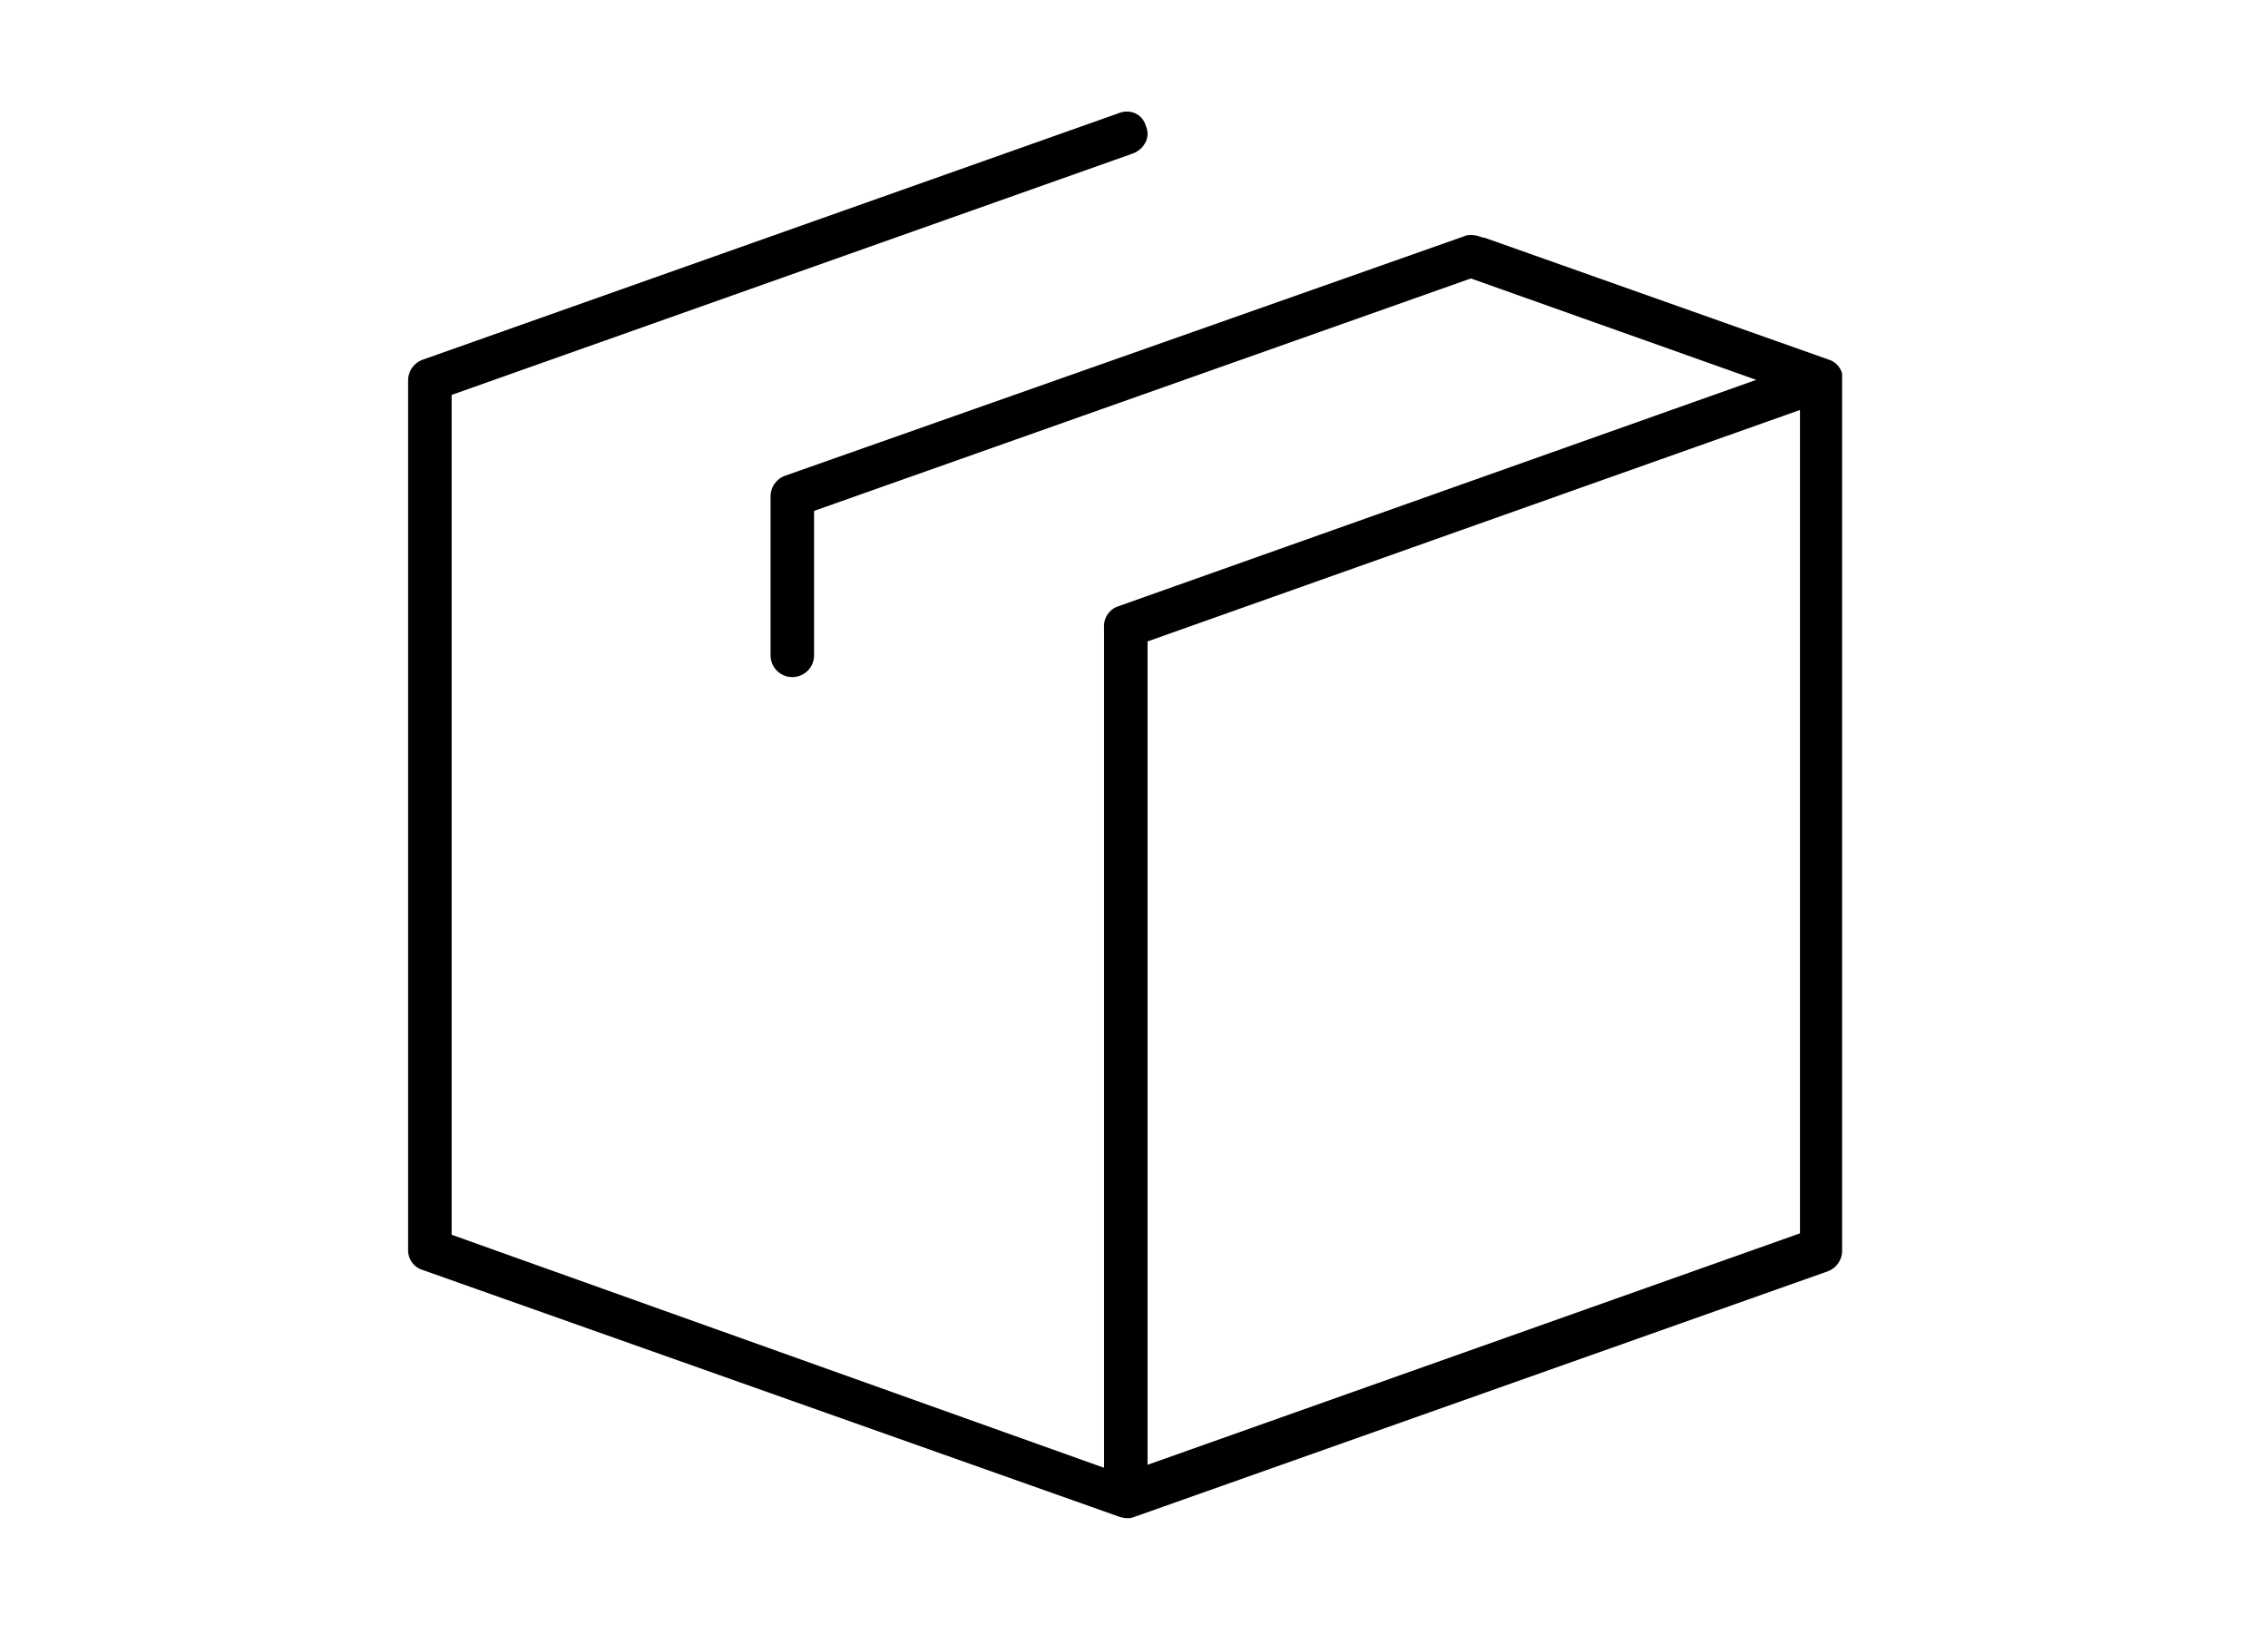 <svg xmlns="http://www.w3.org/2000/svg" width="127" height="91" viewBox="0 0 127 91">
  <g id="ico_box" transform="translate(-117 -77)">
    <rect id="長方形_33" data-name="長方形 33" width="127" height="91" transform="translate(117 77)" fill="none"/>
    <path id="パス_1" data-name="パス 1" d="M54.688,94.252a1.9,1.9,0,0,1-.428-.1L15.313,80.358a1.149,1.149,0,0,1-.813-1.125V30.52a1.234,1.234,0,0,1,.791-1.118L54.283,15.593a1.3,1.3,0,0,1,.471-.092,1.077,1.077,0,0,1,1.045.768l.032.09a1.038,1.038,0,0,1-.018.816,1.29,1.29,0,0,1-.74.676L16.936,31.364V78.385L53.47,91.434V44.4a1.174,1.174,0,0,1,.791-1.2L89.99,30.521,74.011,24.843,37.232,37.858v8.087a1.218,1.218,0,1,1-2.436,0V37.015a1.234,1.234,0,0,1,.791-1.118L73.6,22.494A.953.953,0,0,1,74,22.41a1.706,1.706,0,0,1,.524.091l.187.063h.069l19.288,6.831a1.114,1.114,0,0,1,.731.779v49.14A1.234,1.234,0,0,1,94,80.432l-38.9,13.775a1.429,1.429,0,0,0-.155.045Zm1.218-49.086v46.1L92.44,78.307v-46.1Z" transform="translate(125.353 67.747)"/>
  </g>
</svg>
